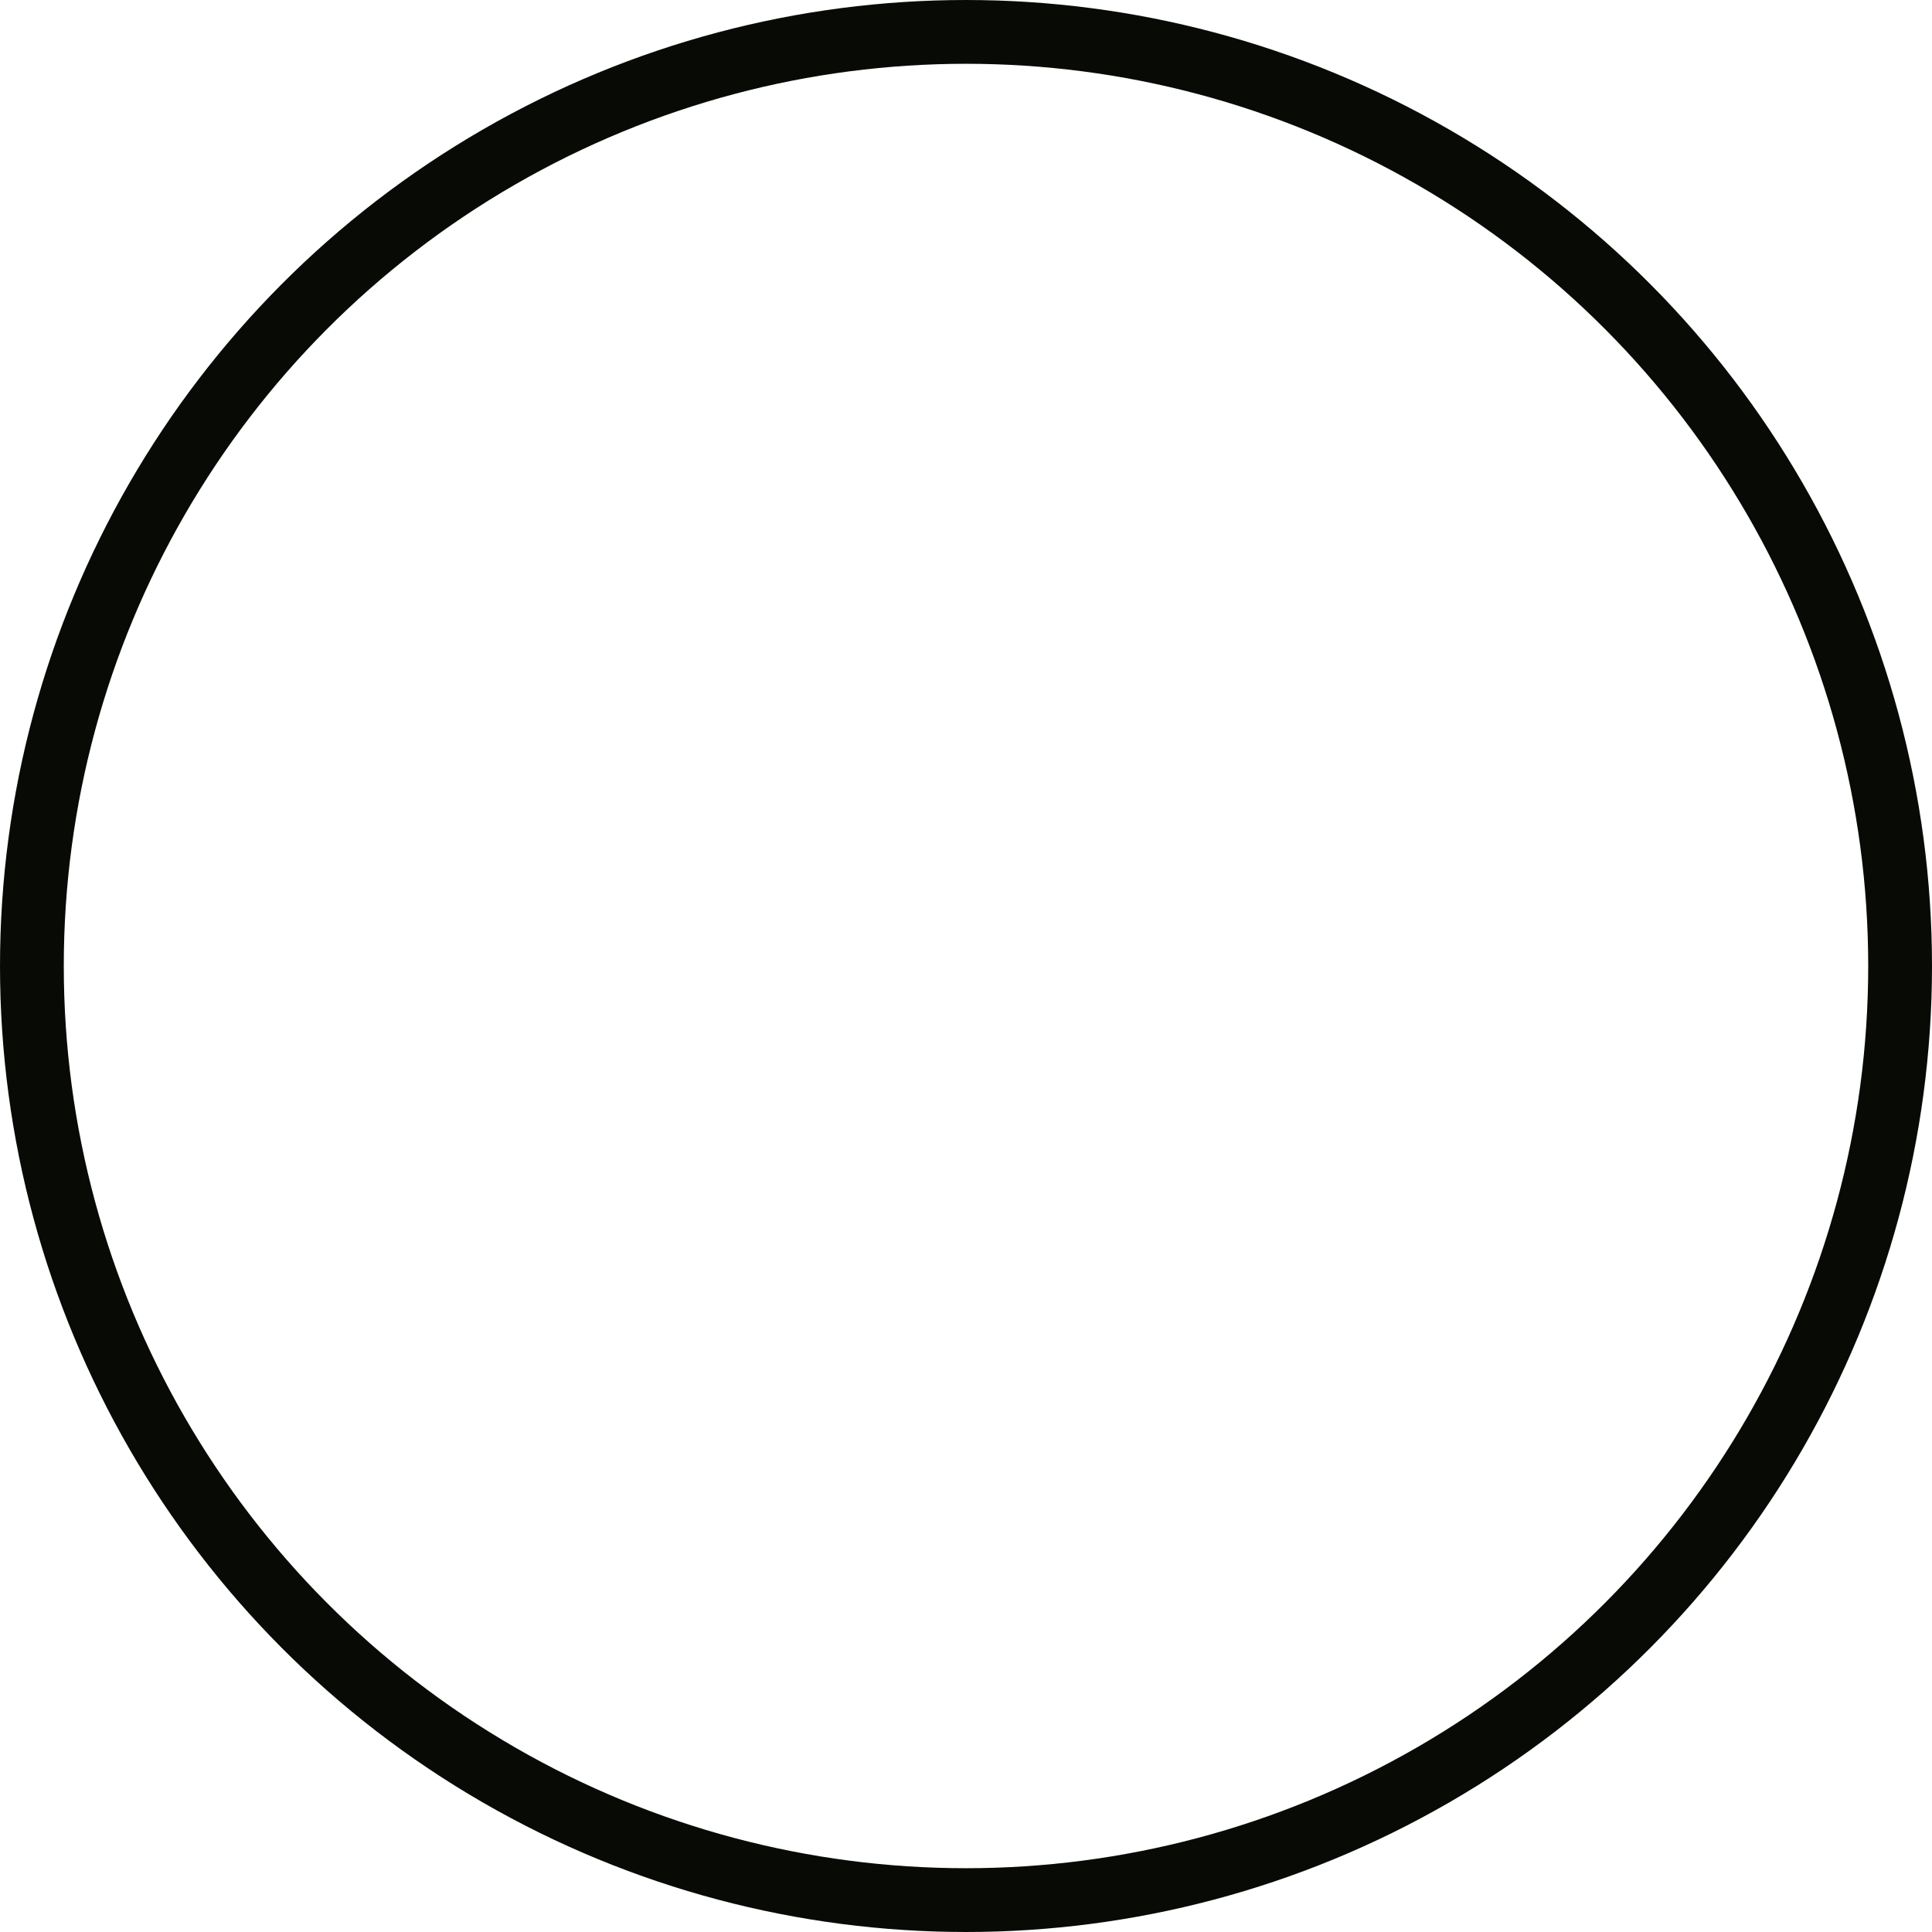 <?xml version="1.0" encoding="utf-8"?>
<svg xmlns="http://www.w3.org/2000/svg" fill="none" height="100%" overflow="visible" preserveAspectRatio="none" style="display: block;" viewBox="0 0 251 251" width="100%">
<circle cx="125.5" cy="125.5" id="outline" r="121.356" stroke="#080B05" stroke-width="8.287"/>
</svg>